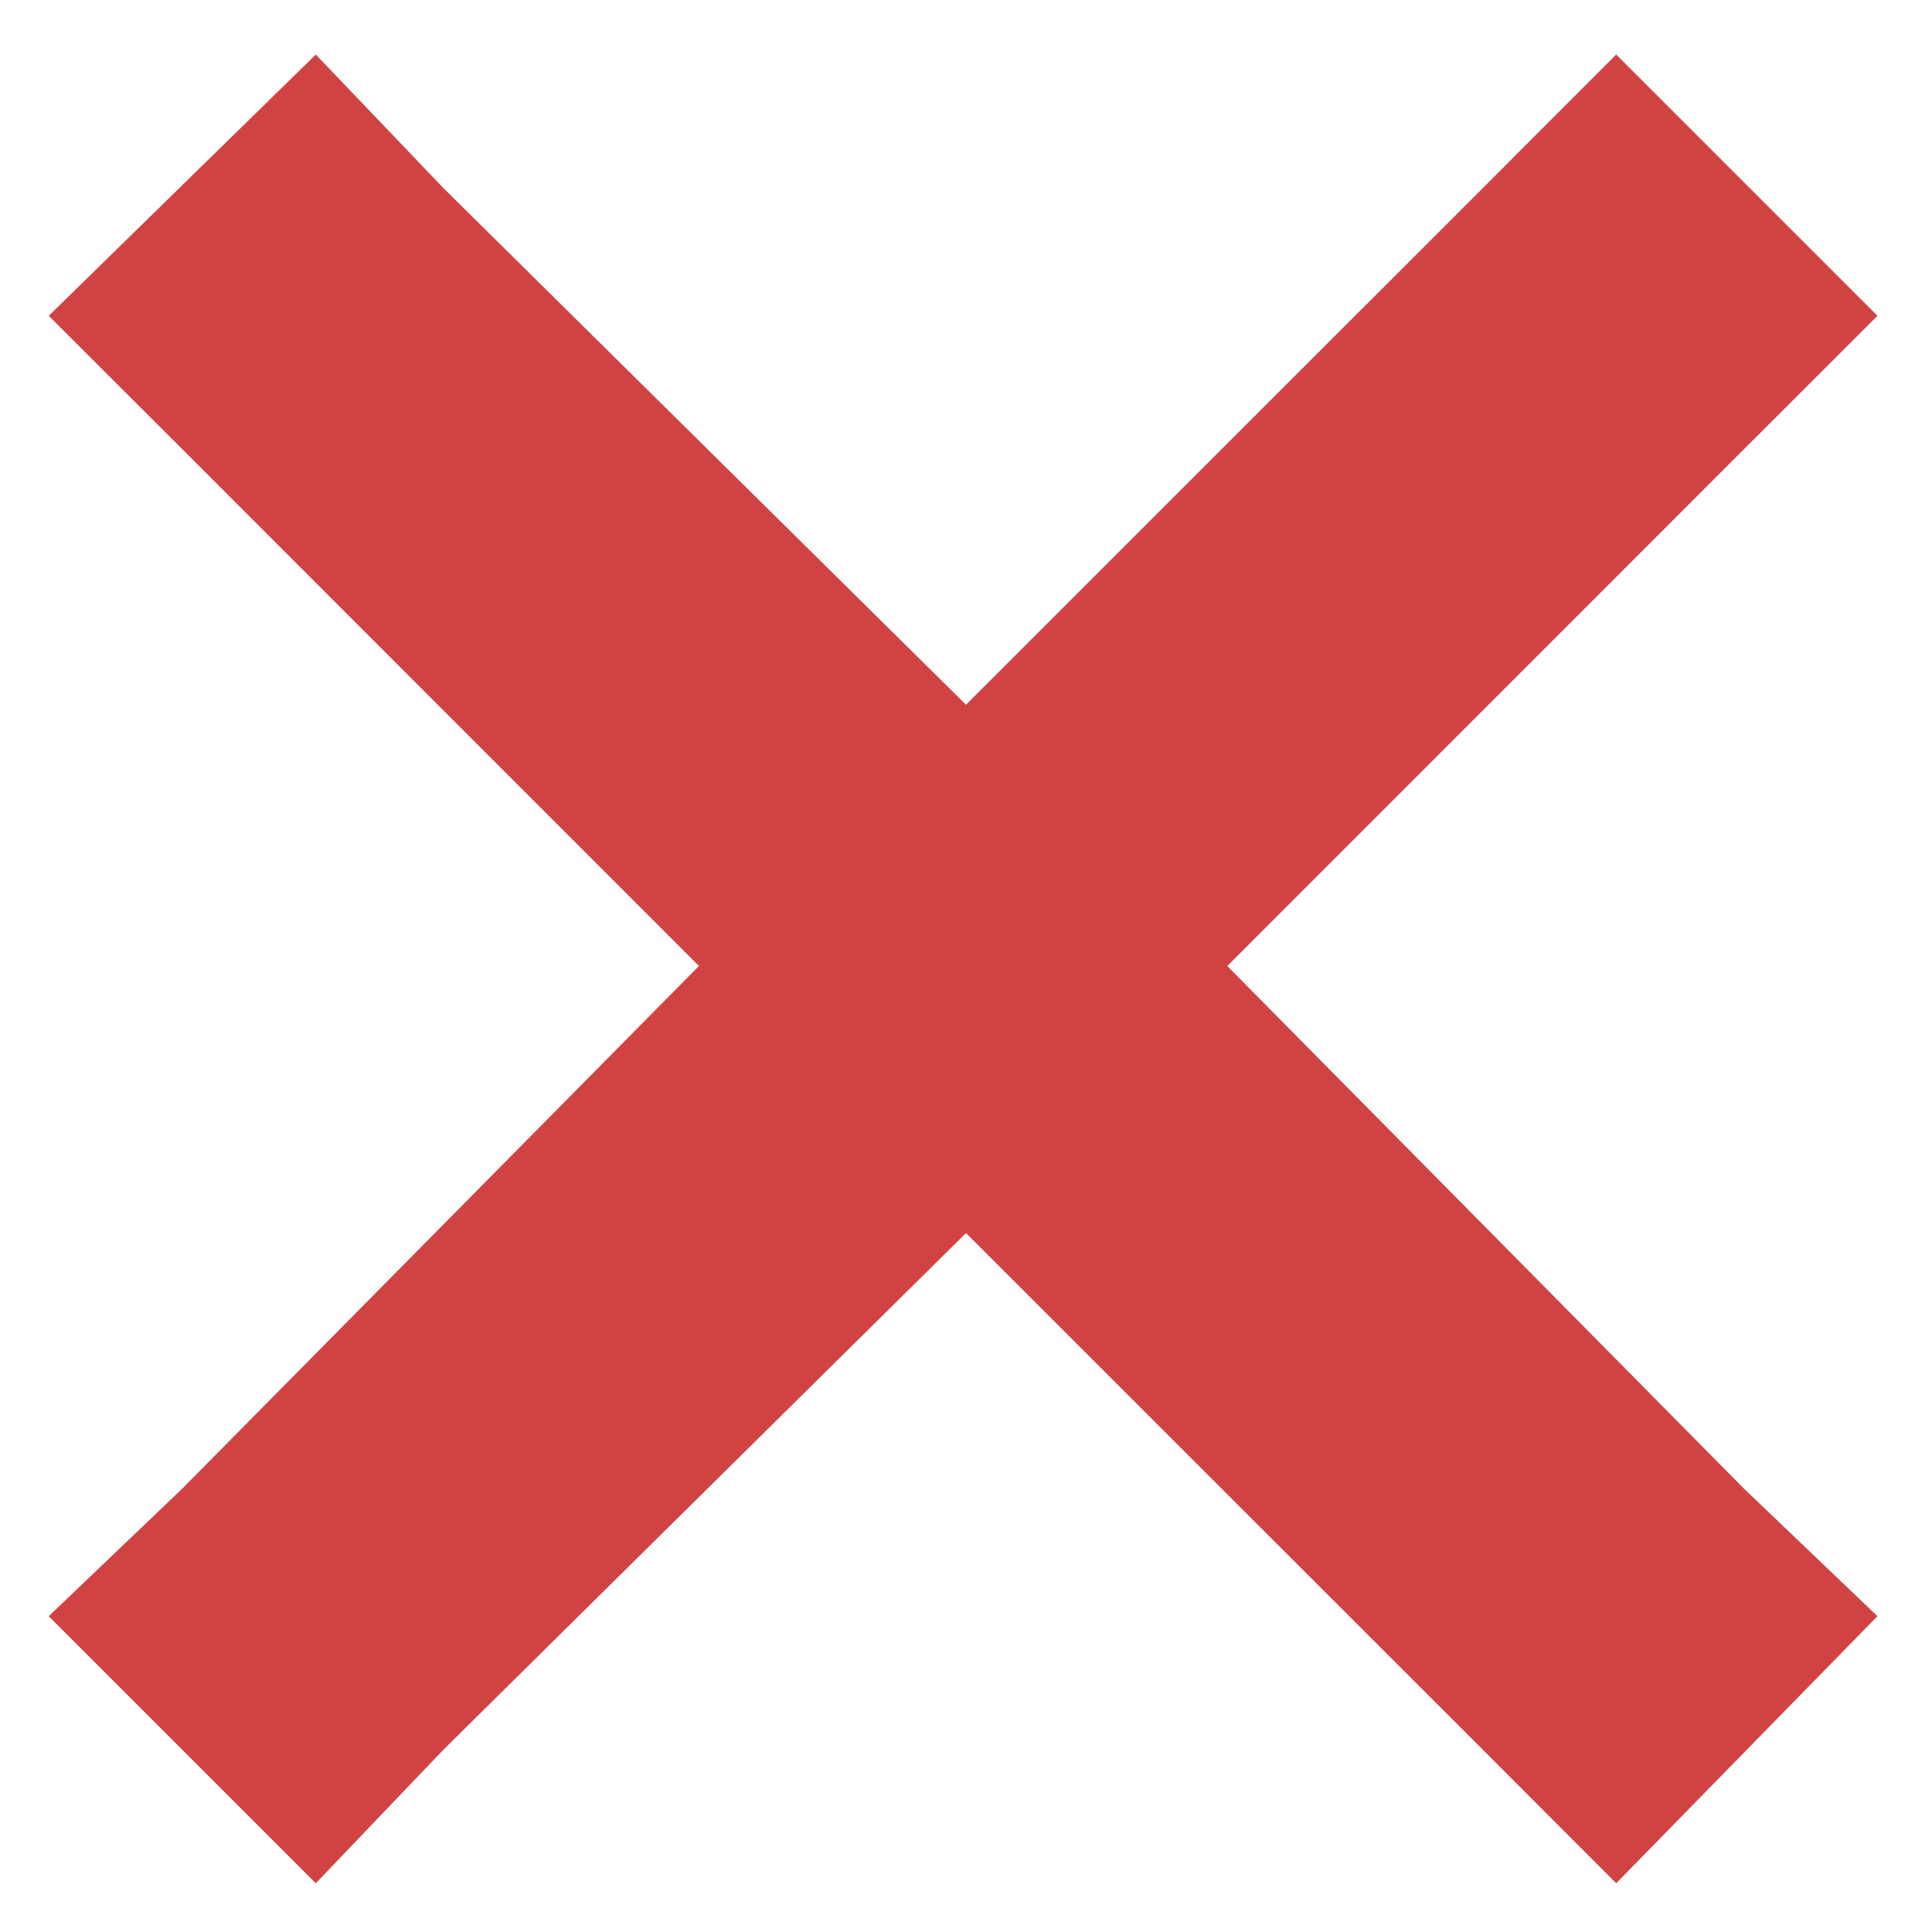 <svg width="13" height="13" viewBox="0 0 13 13" fill="none" xmlns="http://www.w3.org/2000/svg">
<path d="M11.734 3.023L8.258 6.5L11.734 10.016L12.633 10.875L10.875 12.672L9.977 11.773L6.5 8.297L2.984 11.773L2.125 12.672L0.328 10.875L1.227 10.016L4.703 6.5L1.227 3.023L0.328 2.125L2.125 0.367L2.984 1.266L6.5 4.742L9.977 1.266L10.875 0.367L12.633 2.125L11.734 3.023Z" fill="#D14343"/>
</svg>
